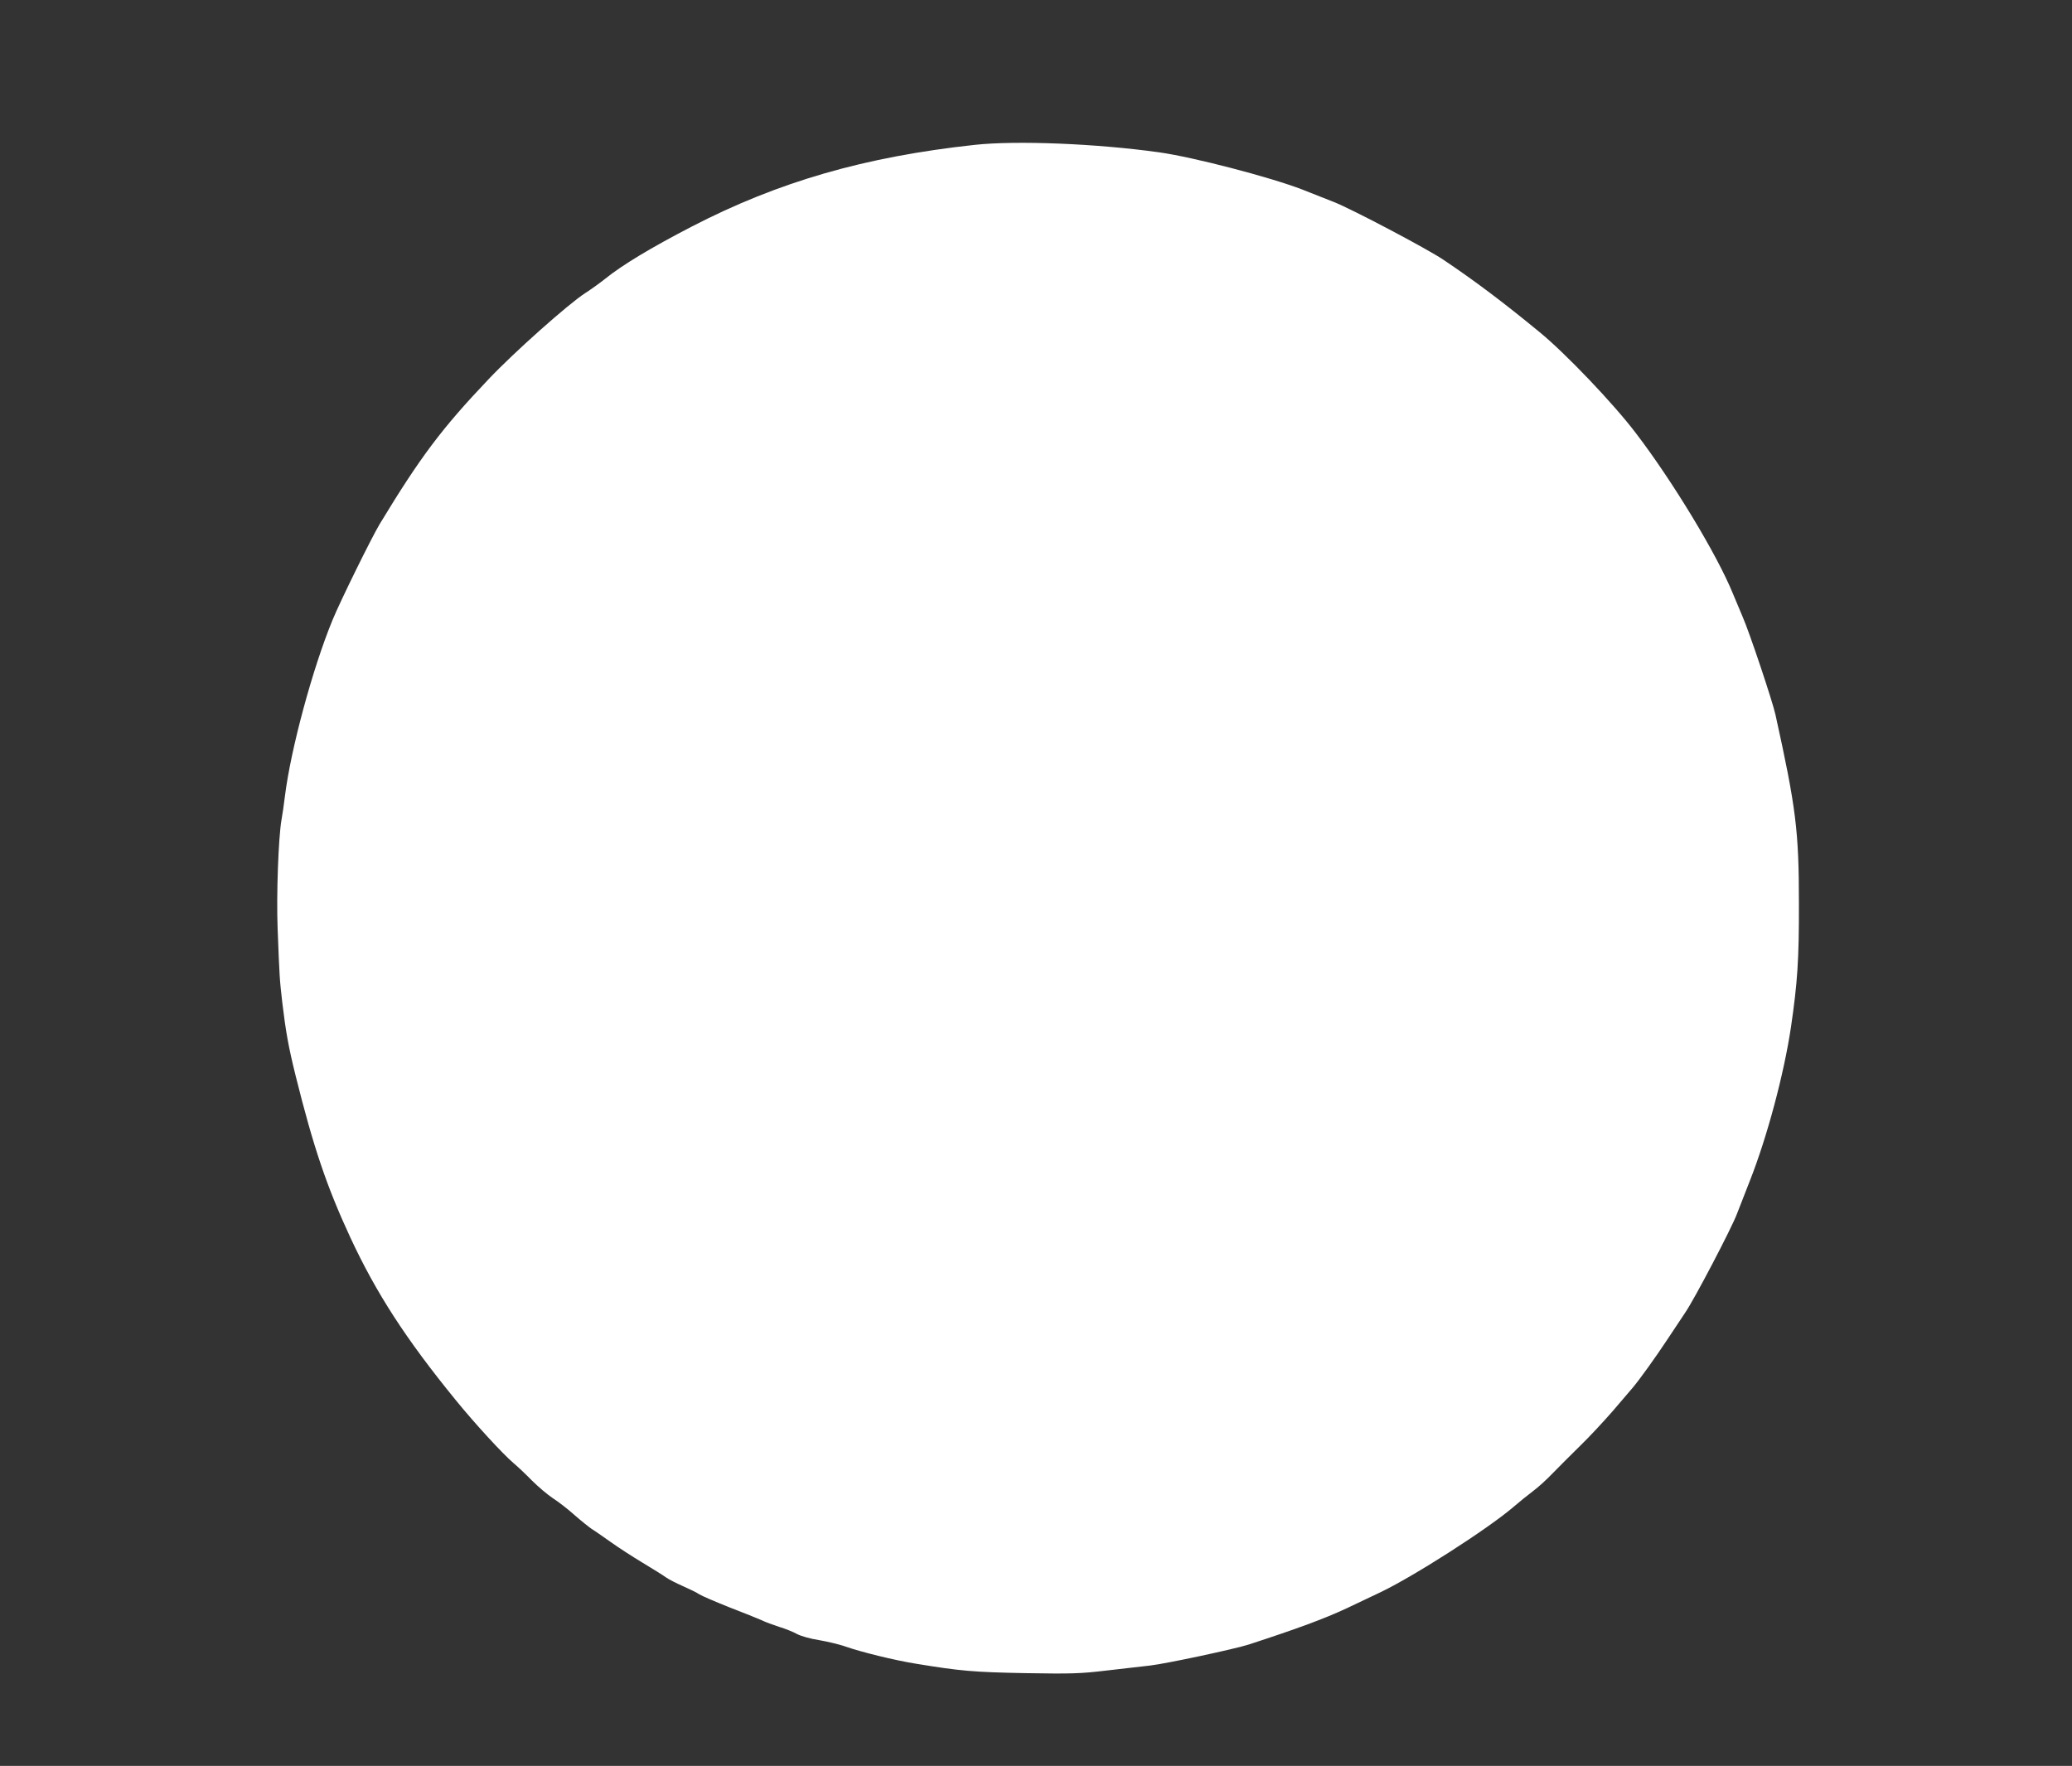 <?xml version="1.0" standalone="no"?>
<!DOCTYPE svg PUBLIC "-//W3C//DTD SVG 20010904//EN"
 "http://www.w3.org/TR/2001/REC-SVG-20010904/DTD/svg10.dtd">
<svg version="1.0" xmlns="http://www.w3.org/2000/svg"
 width="1280pt" height="1091pt" viewBox="0 0 1280 1091"
 preserveAspectRatio="xMidYMid meet">
<rect x="0" y="0" width="1280" height="1091" fill="#333333" stroke="none"/>
<g transform="translate(0,1091) scale(0.1,-0.1)"
fill="#ffffff" stroke="none">
<path d="M6021 10015 c-680 -74 -1212 -228 -1746 -504 -255 -132 -432 -239
-536 -323 -30 -24 -85 -64 -124 -89 -104 -67 -441 -367 -596 -531 -290 -305
-422 -481 -673 -895 -51 -85 -244 -477 -292 -594 -123 -299 -258 -798 -294
-1089 -6 -52 -16 -117 -21 -145 -19 -109 -32 -462 -24 -670 12 -313 12 -309
29 -460 21 -176 38 -273 82 -450 110 -442 192 -685 338 -1000 161 -346 344
-628 648 -1001 120 -148 295 -338 360 -393 24 -20 75 -68 113 -107 39 -39 97
-88 130 -110 33 -21 94 -68 135 -105 41 -36 89 -74 105 -85 17 -10 68 -46 115
-79 47 -34 137 -92 200 -130 63 -38 129 -79 145 -91 17 -12 64 -36 105 -54 41
-18 86 -40 100 -50 14 -9 97 -45 185 -80 88 -34 178 -70 200 -80 22 -11 71
-29 108 -41 37 -11 87 -31 110 -44 24 -13 84 -30 137 -38 52 -9 122 -26 155
-37 101 -36 313 -88 445 -109 274 -45 355 -52 675 -58 283 -5 341 -3 500 16
99 11 221 25 270 31 102 12 519 101 610 130 306 100 463 158 605 224 63 30
153 73 200 95 205 96 673 396 831 532 35 30 89 74 120 97 31 23 85 72 121 110
36 37 111 112 167 167 57 55 147 152 202 215 54 63 110 129 124 145 41 48 144
191 219 305 38 58 86 130 107 161 57 83 287 523 319 609 16 41 52 134 80 205
107 271 211 661 254 950 40 274 50 417 49 765 0 446 -18 590 -145 1165 -18 82
-162 513 -203 605 -20 47 -47 111 -60 143 -97 239 -372 694 -600 992 -139 183
-435 493 -594 623 -220 181 -396 314 -594 447 -99 67 -567 314 -677 357 -52
21 -140 55 -195 77 -197 76 -671 200 -885 230 -386 54 -881 74 -1139 46z"/>
</g>
</svg>
